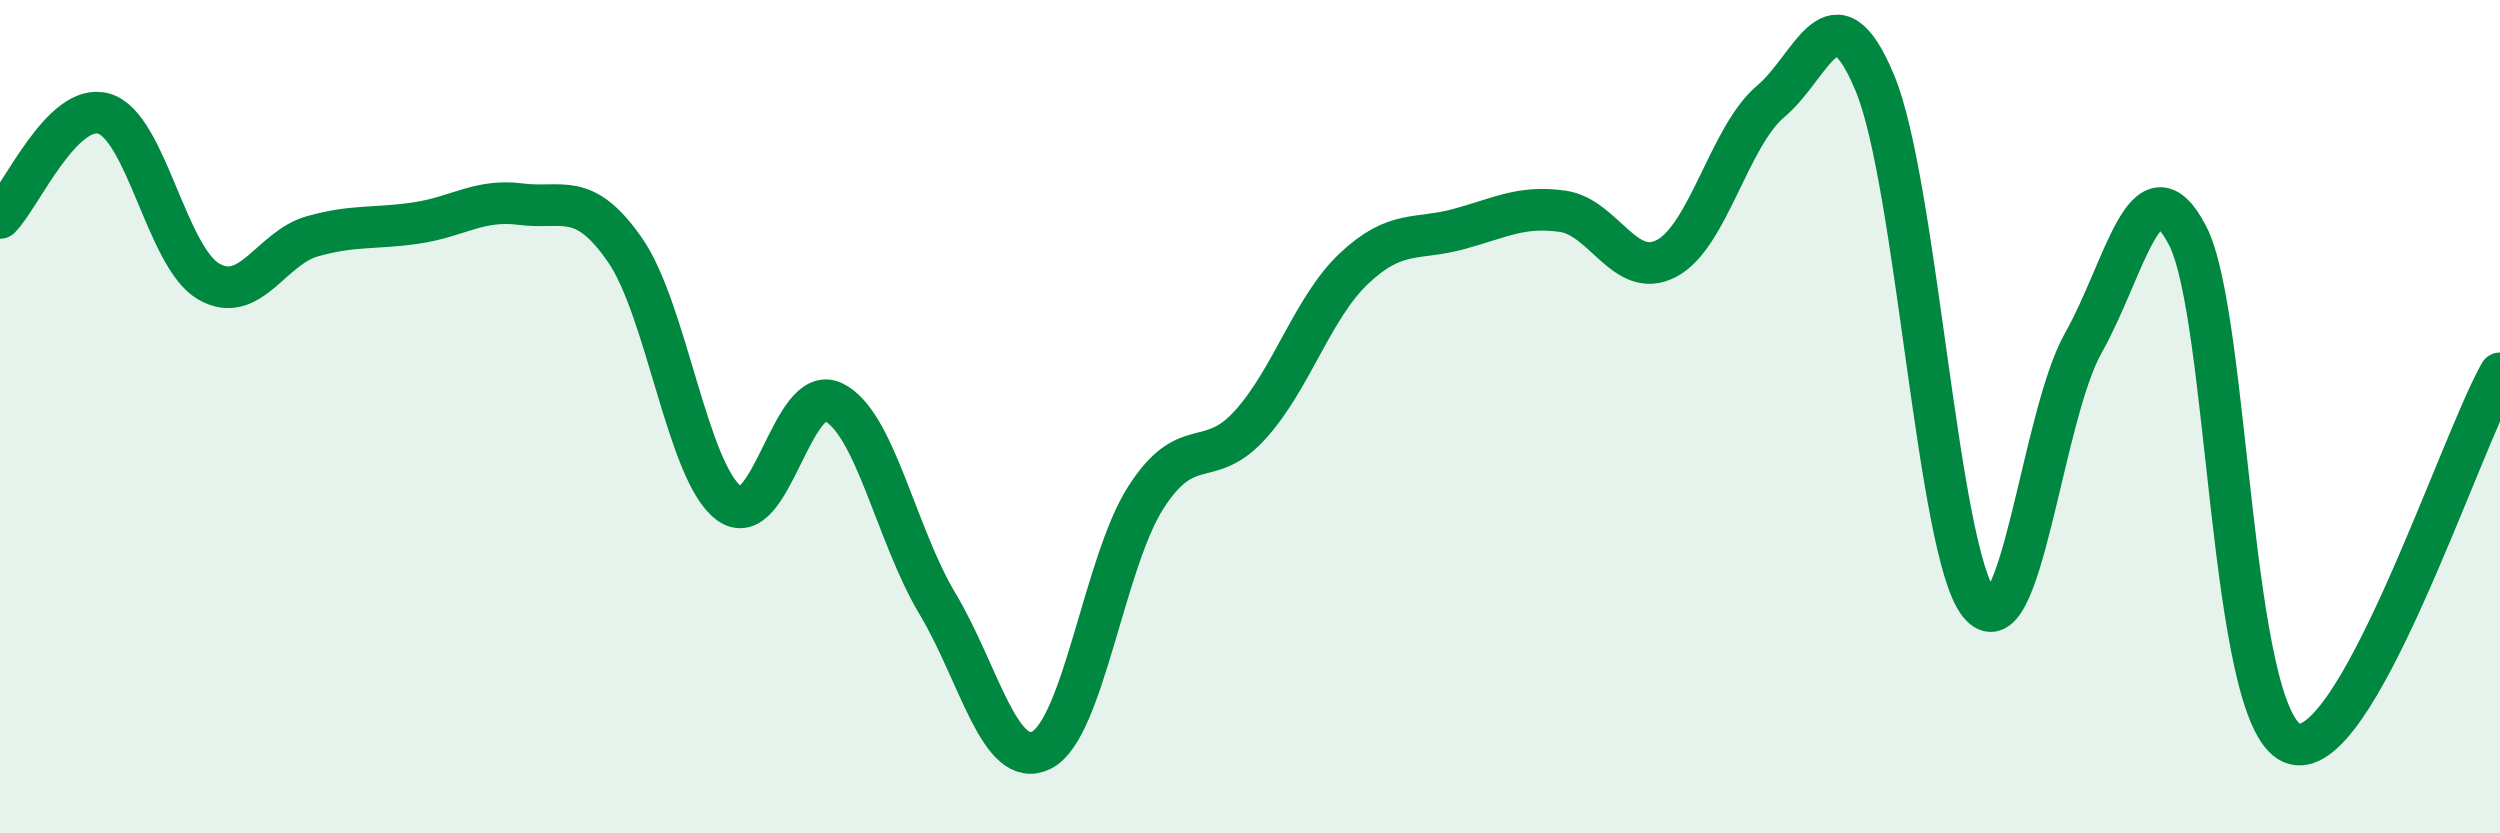 
    <svg width="60" height="20" viewBox="0 0 60 20" xmlns="http://www.w3.org/2000/svg">
      <path
        d="M 0,5.23 C 0.5,4.73 1.5,2.43 2.5,2.73 C 3.5,3.03 4,6.16 5,6.75 C 6,7.34 6.5,5.95 7.5,5.67 C 8.5,5.39 9,5.5 10,5.35 C 11,5.2 11.5,4.77 12.5,4.9 C 13.5,5.03 14,4.56 15,6 C 16,7.44 16.5,11.35 17.5,12.08 C 18.5,12.81 19,9.17 20,9.65 C 21,10.13 21.5,12.82 22.5,14.49 C 23.5,16.16 24,18.51 25,18 C 26,17.49 26.5,13.5 27.5,11.94 C 28.5,10.38 29,11.3 30,10.2 C 31,9.1 31.5,7.38 32.5,6.44 C 33.5,5.5 34,5.77 35,5.5 C 36,5.23 36.5,4.93 37.5,5.07 C 38.5,5.21 39,6.73 40,6.2 C 41,5.67 41.5,3.27 42.5,2.43 C 43.5,1.59 44,-0.41 45,2 C 46,4.41 46.5,13.24 47.5,14.49 C 48.5,15.74 49,10 50,8.23 C 51,6.46 51.5,3.73 52.5,5.65 C 53.5,7.57 53.5,17.17 55,17.83 C 56.5,18.49 59,10.73 60,8.96L60 20L0 20Z"
        fill="#008740"
        opacity="0.1"
        stroke-linecap="round"
        stroke-linejoin="round"
      />
      <path
        d="M 0,5.23 C 0.5,4.73 1.5,2.43 2.5,2.73 C 3.5,3.03 4,6.16 5,6.75 C 6,7.34 6.5,5.95 7.5,5.67 C 8.5,5.39 9,5.5 10,5.35 C 11,5.2 11.5,4.77 12.5,4.9 C 13.5,5.03 14,4.56 15,6 C 16,7.44 16.5,11.35 17.5,12.08 C 18.5,12.81 19,9.17 20,9.65 C 21,10.13 21.5,12.82 22.5,14.49 C 23.5,16.16 24,18.51 25,18 C 26,17.49 26.5,13.5 27.5,11.94 C 28.5,10.38 29,11.3 30,10.2 C 31,9.1 31.5,7.38 32.5,6.44 C 33.5,5.5 34,5.77 35,5.5 C 36,5.23 36.5,4.93 37.5,5.07 C 38.5,5.21 39,6.73 40,6.2 C 41,5.67 41.5,3.27 42.5,2.43 C 43.5,1.59 44,-0.41 45,2 C 46,4.41 46.5,13.24 47.5,14.49 C 48.5,15.74 49,10 50,8.23 C 51,6.46 51.5,3.73 52.5,5.65 C 53.5,7.57 53.5,17.17 55,17.83 C 56.5,18.49 59,10.73 60,8.96"
        stroke="#008740"
        stroke-width="1"
        fill="none"
        stroke-linecap="round"
        stroke-linejoin="round"
      />
    </svg>
  